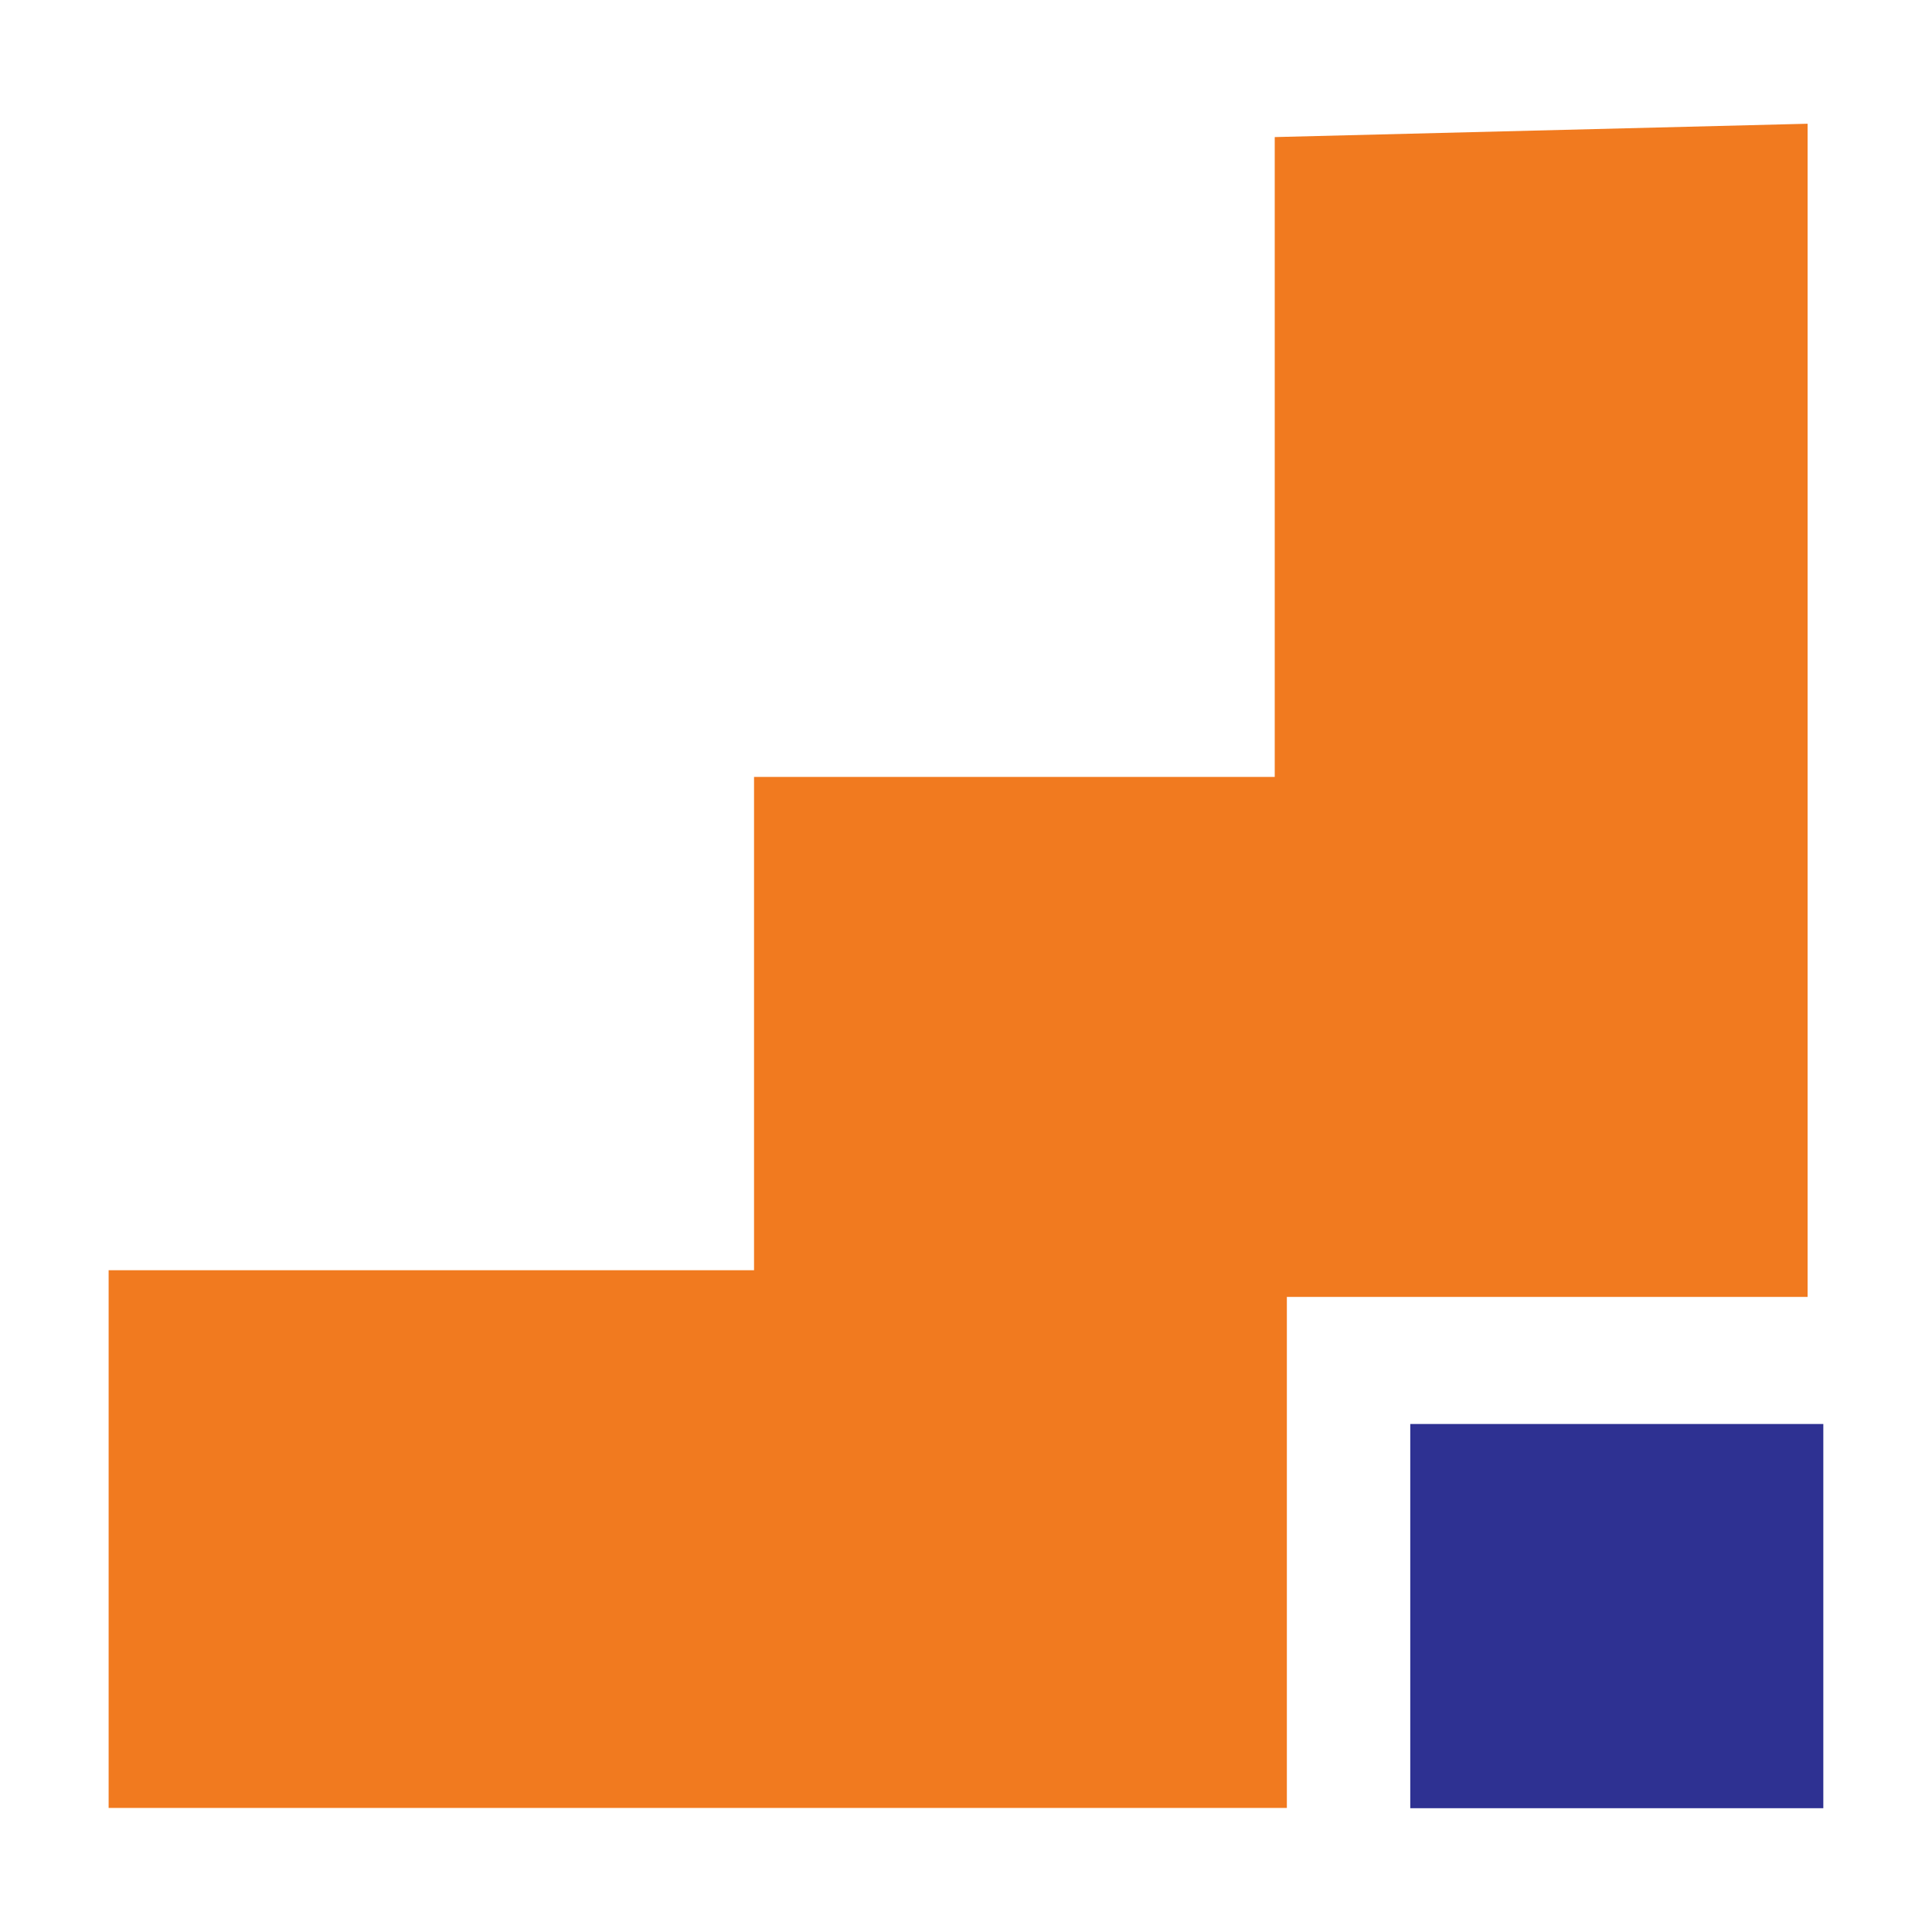 <svg xmlns="http://www.w3.org/2000/svg" id="Layer_1" viewBox="0 0 350.38 350.38"><defs><style>.cls-1{fill:#f17a1f;}.cls-2{fill:#2e3192;}</style></defs><polygon class="cls-1" points="327.82 22.44 231.18 24.86 231.18 140.9 136.75 140.9 136.75 230.36 19.7 230.36 19.7 327.88 233.38 327.88 233.38 235.2 327.82 235.2 327.82 22.44"></polygon><rect class="cls-2" x="255.76" y="258.25" width="74.91" height="69.68"></rect></svg>